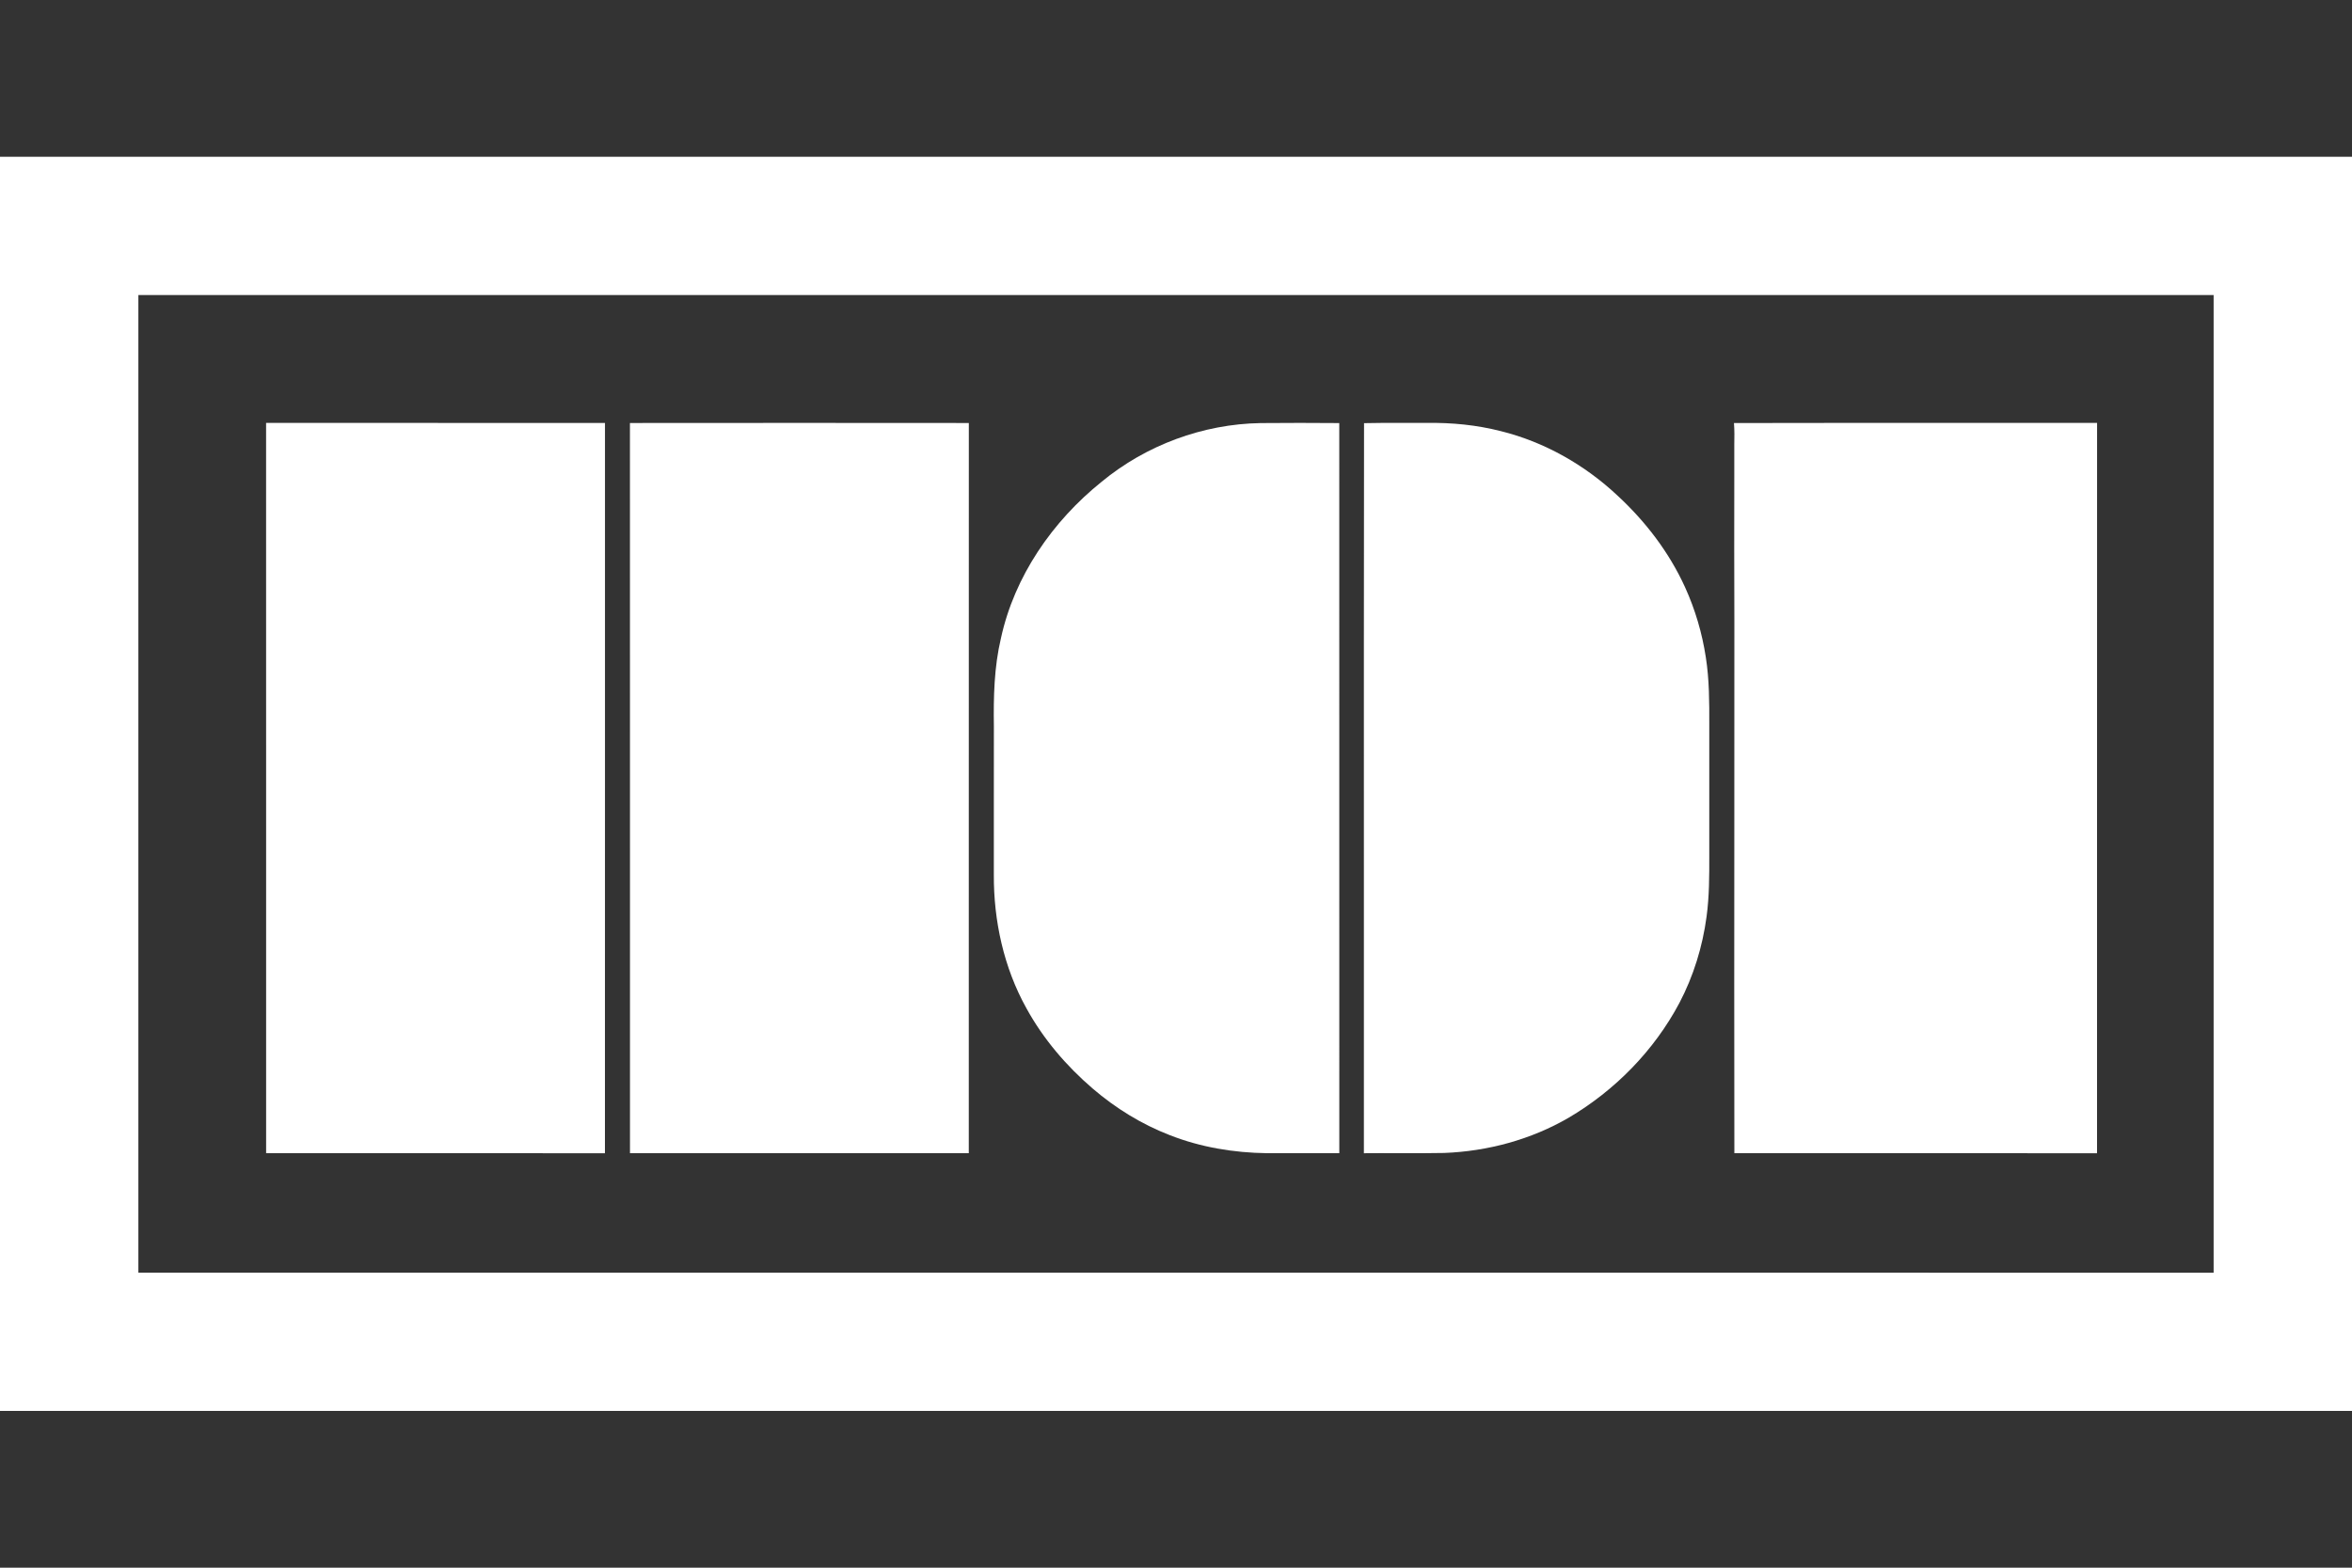 <svg width="60" height="40" viewBox="0 0 60 40" fill="none" xmlns="http://www.w3.org/2000/svg">
<rect x="0" y="0" width="60" height="40" fill="#333333" stroke="none"/>
<path d="M10.15 10.791C9.029 10.791 7.908 10.791 6.788 10.791C6.79 14.562 6.789 18.333 6.789 22.104V22.11C6.789 24.549 6.789 26.987 6.789 29.424L8.365 29.424C10.721 29.424 13.076 29.423 15.432 29.425C15.433 26.32 15.433 23.215 15.433 20.11C15.432 17.004 15.432 13.898 15.433 10.792C13.672 10.791 11.911 10.791 10.15 10.791Z" fill="white"/>
<path d="M16.07 10.793C18.952 10.79 21.833 10.79 24.715 10.793C24.714 15.23 24.714 19.668 24.714 24.106C24.714 25.879 24.714 27.652 24.714 29.424C22.985 29.424 21.255 29.424 19.525 29.424C18.374 29.424 17.223 29.424 16.071 29.424C16.071 26.836 16.071 24.248 16.071 21.66V21.654C16.071 18.033 16.072 14.413 16.07 10.793Z" fill="white"/>
<path d="M32.157 10.795C30.688 10.819 29.236 11.357 28.102 12.293C26.85 13.3 25.879 14.699 25.534 16.285C25.36 17.02 25.343 17.78 25.354 18.532C25.353 19.162 25.353 19.792 25.353 20.421C25.353 21.051 25.353 21.681 25.353 22.311C25.346 23.494 25.607 24.69 26.185 25.728C26.614 26.51 27.202 27.197 27.876 27.776C28.46 28.277 29.123 28.686 29.84 28.963C30.628 29.273 31.475 29.413 32.319 29.424C32.671 29.424 33.023 29.424 33.374 29.424C33.638 29.424 33.902 29.424 34.166 29.424C34.164 23.224 34.165 17.023 34.165 10.823V10.795C33.496 10.789 32.826 10.789 32.157 10.795Z" fill="white"/>
<path d="M34.797 10.797C35.128 10.788 35.459 10.79 35.79 10.791C35.994 10.792 36.197 10.793 36.401 10.791C37.035 10.781 37.67 10.843 38.285 11C39.399 11.276 40.428 11.861 41.265 12.647C41.978 13.306 42.582 14.095 42.986 14.983C43.244 15.55 43.422 16.154 43.516 16.771C43.605 17.34 43.606 17.918 43.604 18.494L43.604 19.289C43.604 20.081 43.604 20.873 43.604 21.665C43.604 21.718 43.604 21.772 43.604 21.825C43.605 22.347 43.605 22.87 43.535 23.388C43.432 24.156 43.201 24.907 42.841 25.592C42.196 26.806 41.197 27.824 40.017 28.519C39.054 29.079 37.952 29.375 36.842 29.418C36.438 29.427 36.034 29.425 35.63 29.424C35.351 29.423 35.072 29.422 34.793 29.425C34.794 26.979 34.794 24.532 34.793 22.085C34.792 18.323 34.792 14.56 34.797 10.797Z" fill="white"/>
<path d="M49.934 10.791C48.034 10.79 46.134 10.79 44.234 10.794C44.248 10.978 44.246 11.162 44.242 11.347C44.242 11.629 44.242 11.911 44.242 12.192C44.24 13.41 44.239 14.627 44.244 15.844C44.245 17.49 44.244 19.136 44.243 20.782C44.241 23.663 44.239 26.544 44.244 29.424C44.686 29.424 45.128 29.424 45.569 29.424C48.211 29.424 50.854 29.424 53.496 29.425C53.496 26.761 53.496 24.098 53.496 21.434C53.496 17.887 53.496 14.339 53.497 10.791C52.309 10.792 51.122 10.791 49.934 10.791Z" fill="white"/>
<path fill-rule="evenodd" clip-rule="evenodd" d="M60 4H0V36H60V4ZM3.53 20C3.53 15.842 3.53 11.685 3.53 7.528C14.761 7.529 25.991 7.529 37.221 7.528C43.637 7.528 50.053 7.528 56.47 7.528C56.47 15.843 56.47 24.158 56.47 32.473C45.685 32.471 34.9 32.471 24.115 32.472C17.253 32.472 10.391 32.472 3.53 32.472C3.53 28.314 3.53 24.157 3.53 20Z" fill="white"/>
</svg>
